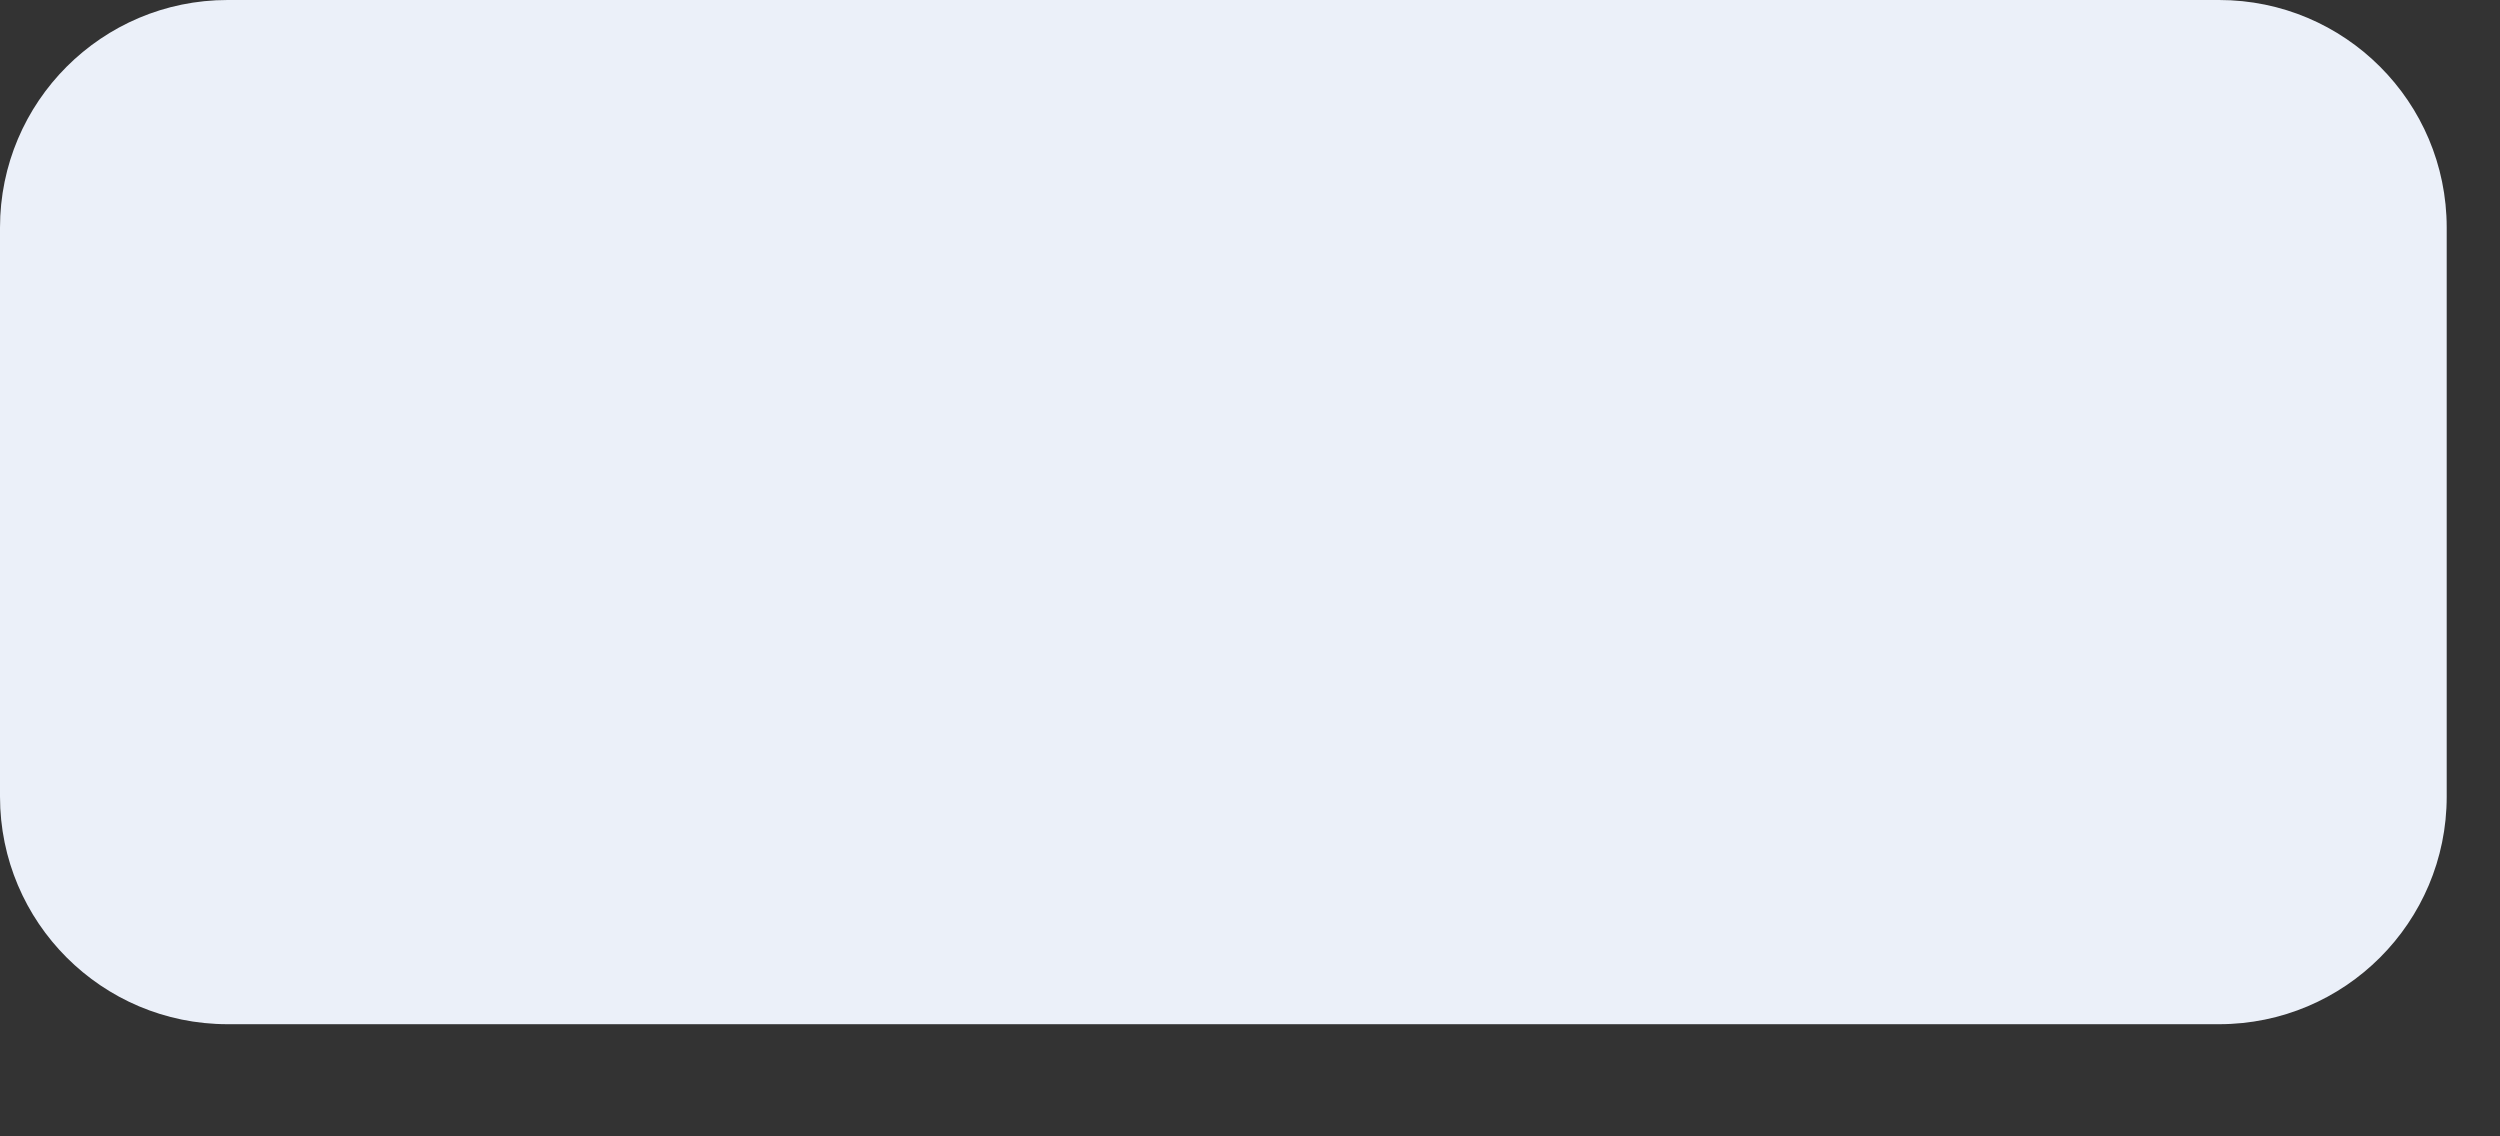<?xml version="1.0" encoding="utf-8"?>
<svg xmlns="http://www.w3.org/2000/svg" fill="none" height="100%" overflow="visible" preserveAspectRatio="none" style="display: block;" viewBox="0 0 22 10" width="100%">
<rect x="0" y="0" width="22" height="10" fill="#333333" stroke="none"/>
<path d="M19.528 0H2.003C0.897 0 0 0.897 0 2.003V7.01C0 8.116 0.897 9.013 2.003 9.013H19.528C20.634 9.013 21.531 8.116 21.531 7.01V2.003C21.531 0.897 20.634 0 19.528 0Z" fill="#EBF0F9" id="Vector"/>
</svg>